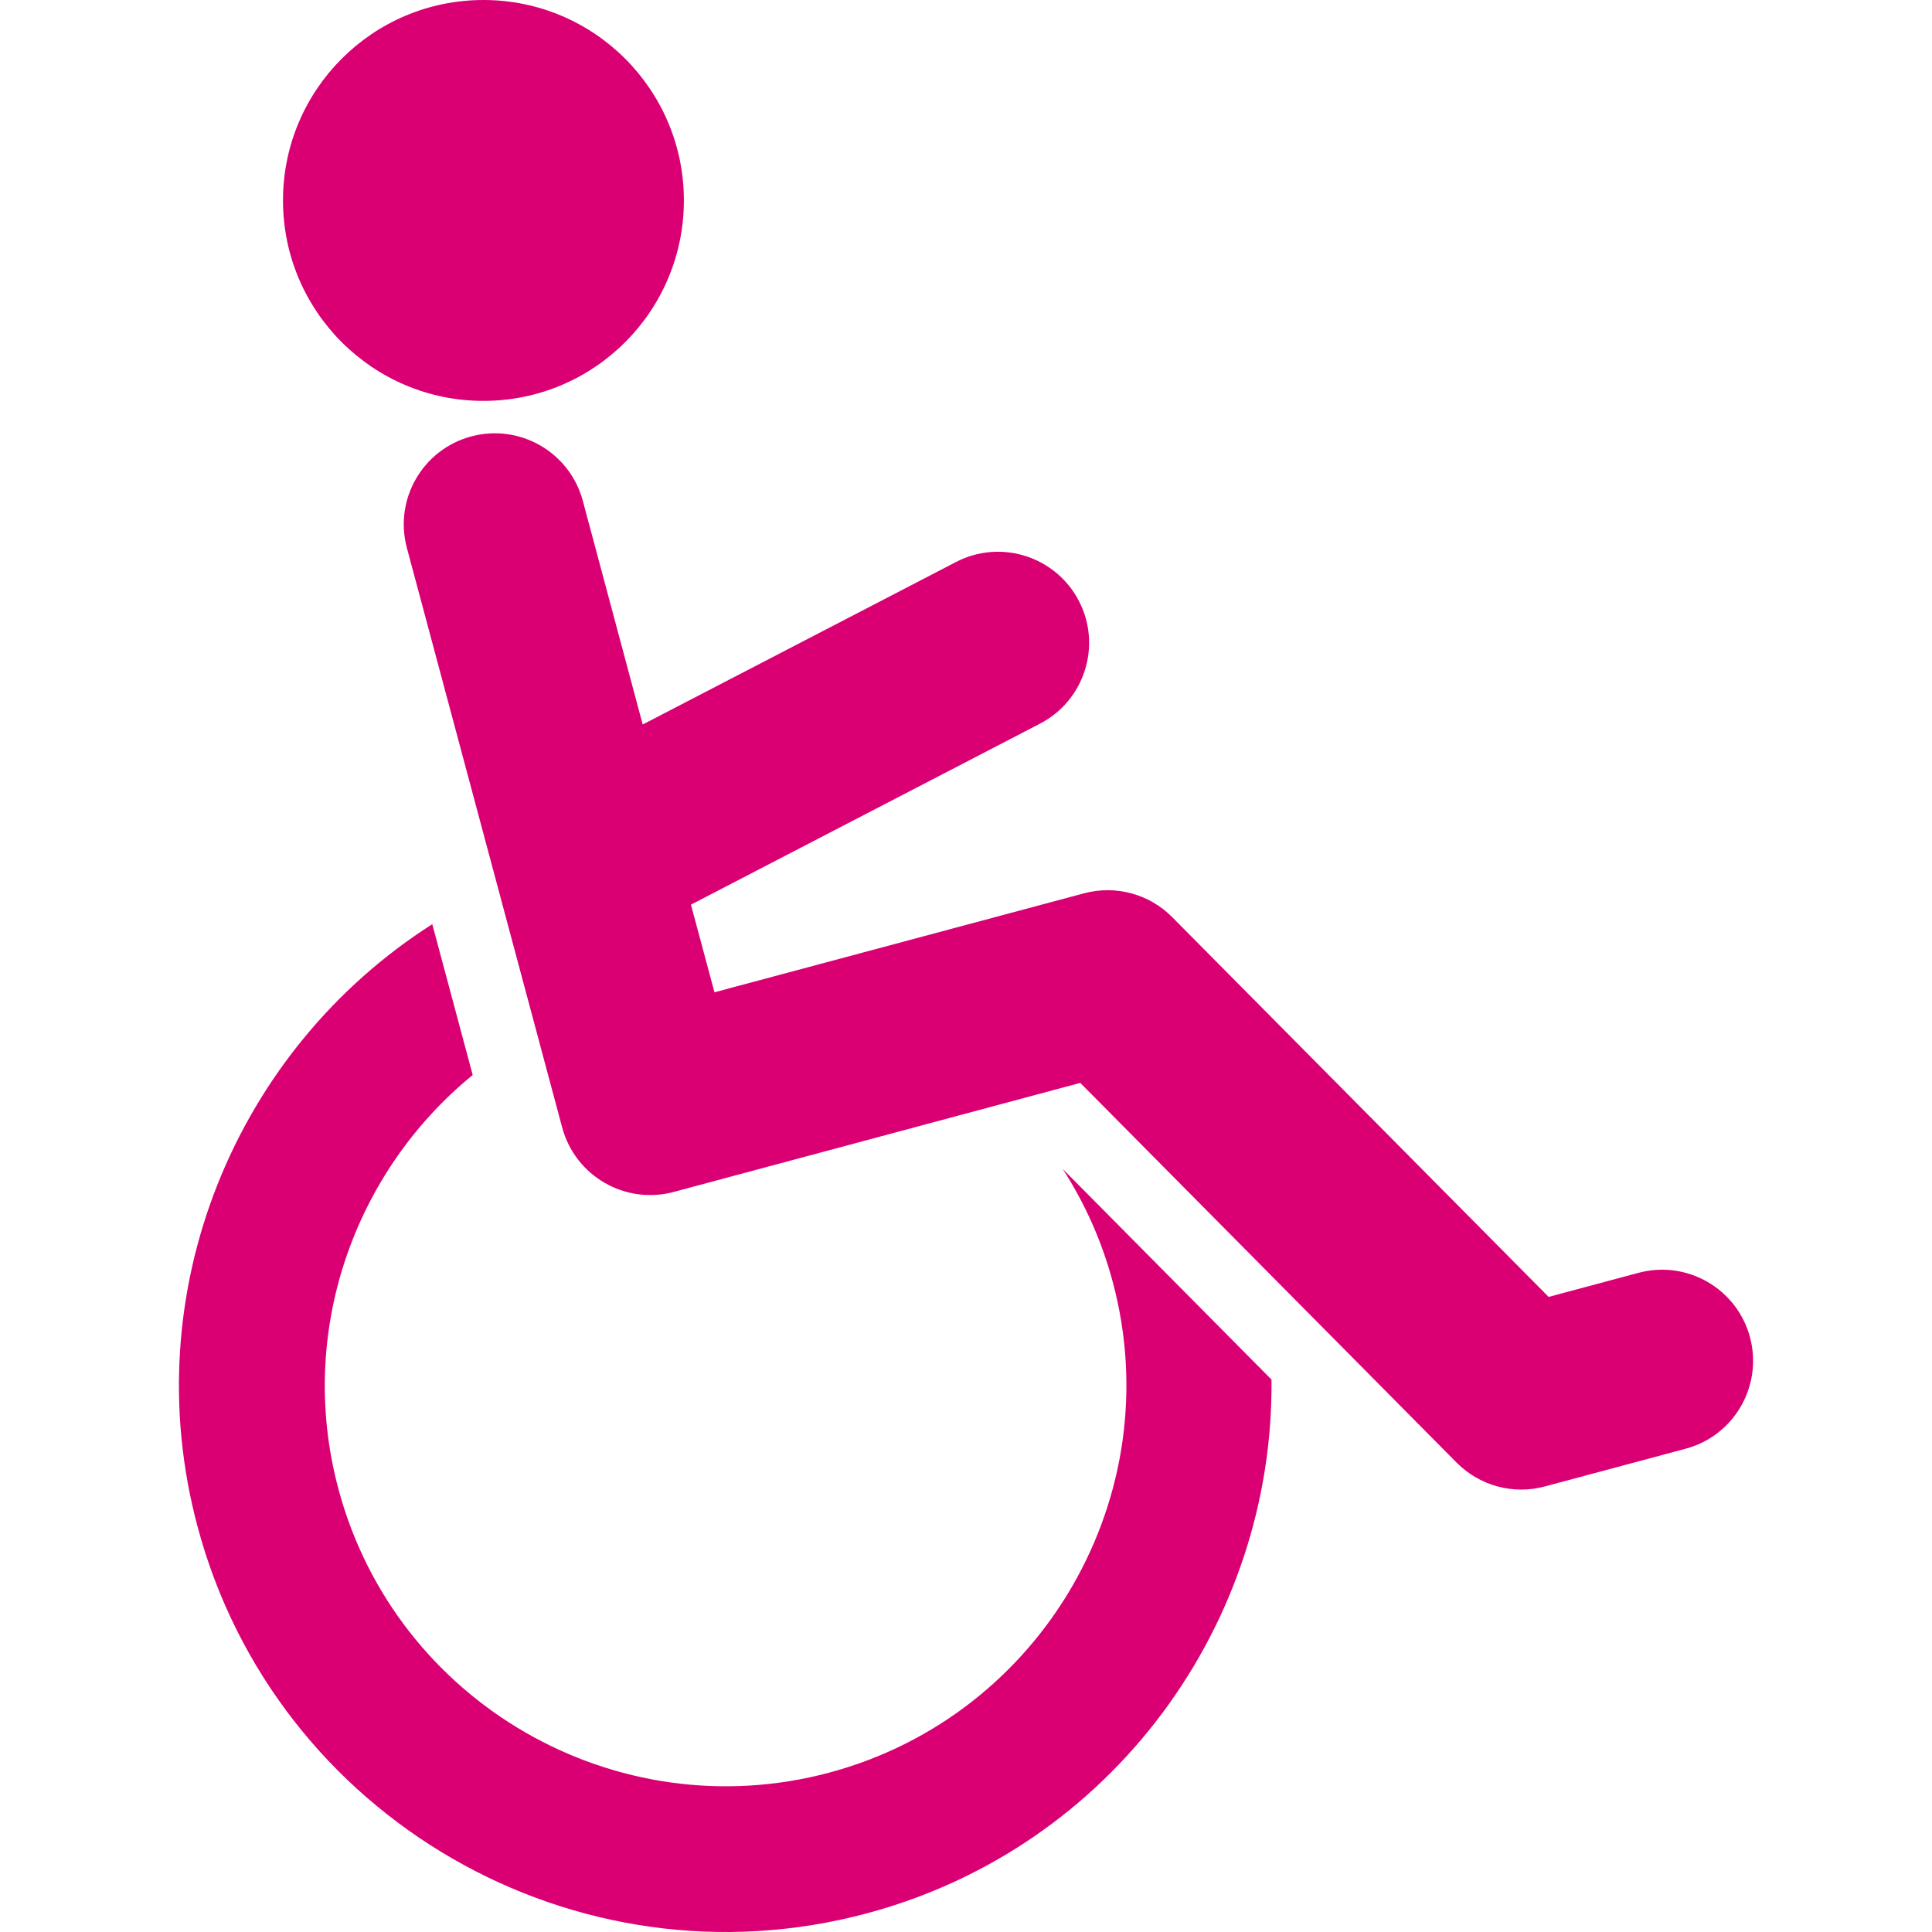 <?xml version="1.0" encoding="UTF-8"?>
<svg xmlns="http://www.w3.org/2000/svg" width="48" height="48" viewBox="0 0 48 48" fill="none">
  <g clip-path="url(#clip0_482_39283)">
    <path d="M27.645 31.845C29.066 37.147 25.908 42.618 20.604 44.04C15.3 45.459 9.83 42.303 8.409 36.997C7.364 33.098 8.802 29.111 11.744 26.708L10.74 22.961C5.873 26.061 3.338 32.072 4.91 37.935C6.847 45.168 14.307 49.474 21.539 47.536C27.647 45.901 31.652 40.324 31.59 34.275L26.403 29.043C26.947 29.887 27.371 30.824 27.645 31.845Z" fill="#DA0074"></path>
    <path d="M12.011 9.96C14.761 9.96 16.991 7.73 16.991 4.98C16.991 2.23 14.761 0 12.011 0C9.261 0 7.031 2.23 7.031 4.98C7.031 7.73 9.261 9.96 12.011 9.96Z" fill="#DA0074"></path>
    <path d="M43.478 33.223C43.154 32.016 41.913 31.298 40.704 31.624L38.475 32.221L29.125 22.788C28.553 22.209 27.716 21.984 26.932 22.194L17.751 24.653L17.166 22.476L25.837 17.98C26.946 17.404 27.38 16.039 26.805 14.93C26.228 13.821 24.864 13.387 23.753 13.962L15.968 18L14.48 12.443C14.155 11.235 12.916 10.519 11.707 10.843C10.501 11.166 9.785 12.406 10.109 13.614L13.967 28.012C14.292 29.22 15.532 29.937 16.739 29.613L26.839 26.904L36.19 36.339C36.761 36.914 37.598 37.143 38.383 36.93L41.879 35.993C43.084 35.672 43.801 34.433 43.478 33.223Z" fill="#DA0074"></path>
  </g>
  <defs>
    <clipPath id="clip0_482_39283">
      <rect width="48" height="48" fill="white"></rect>
    </clipPath>
  </defs>
</svg>
